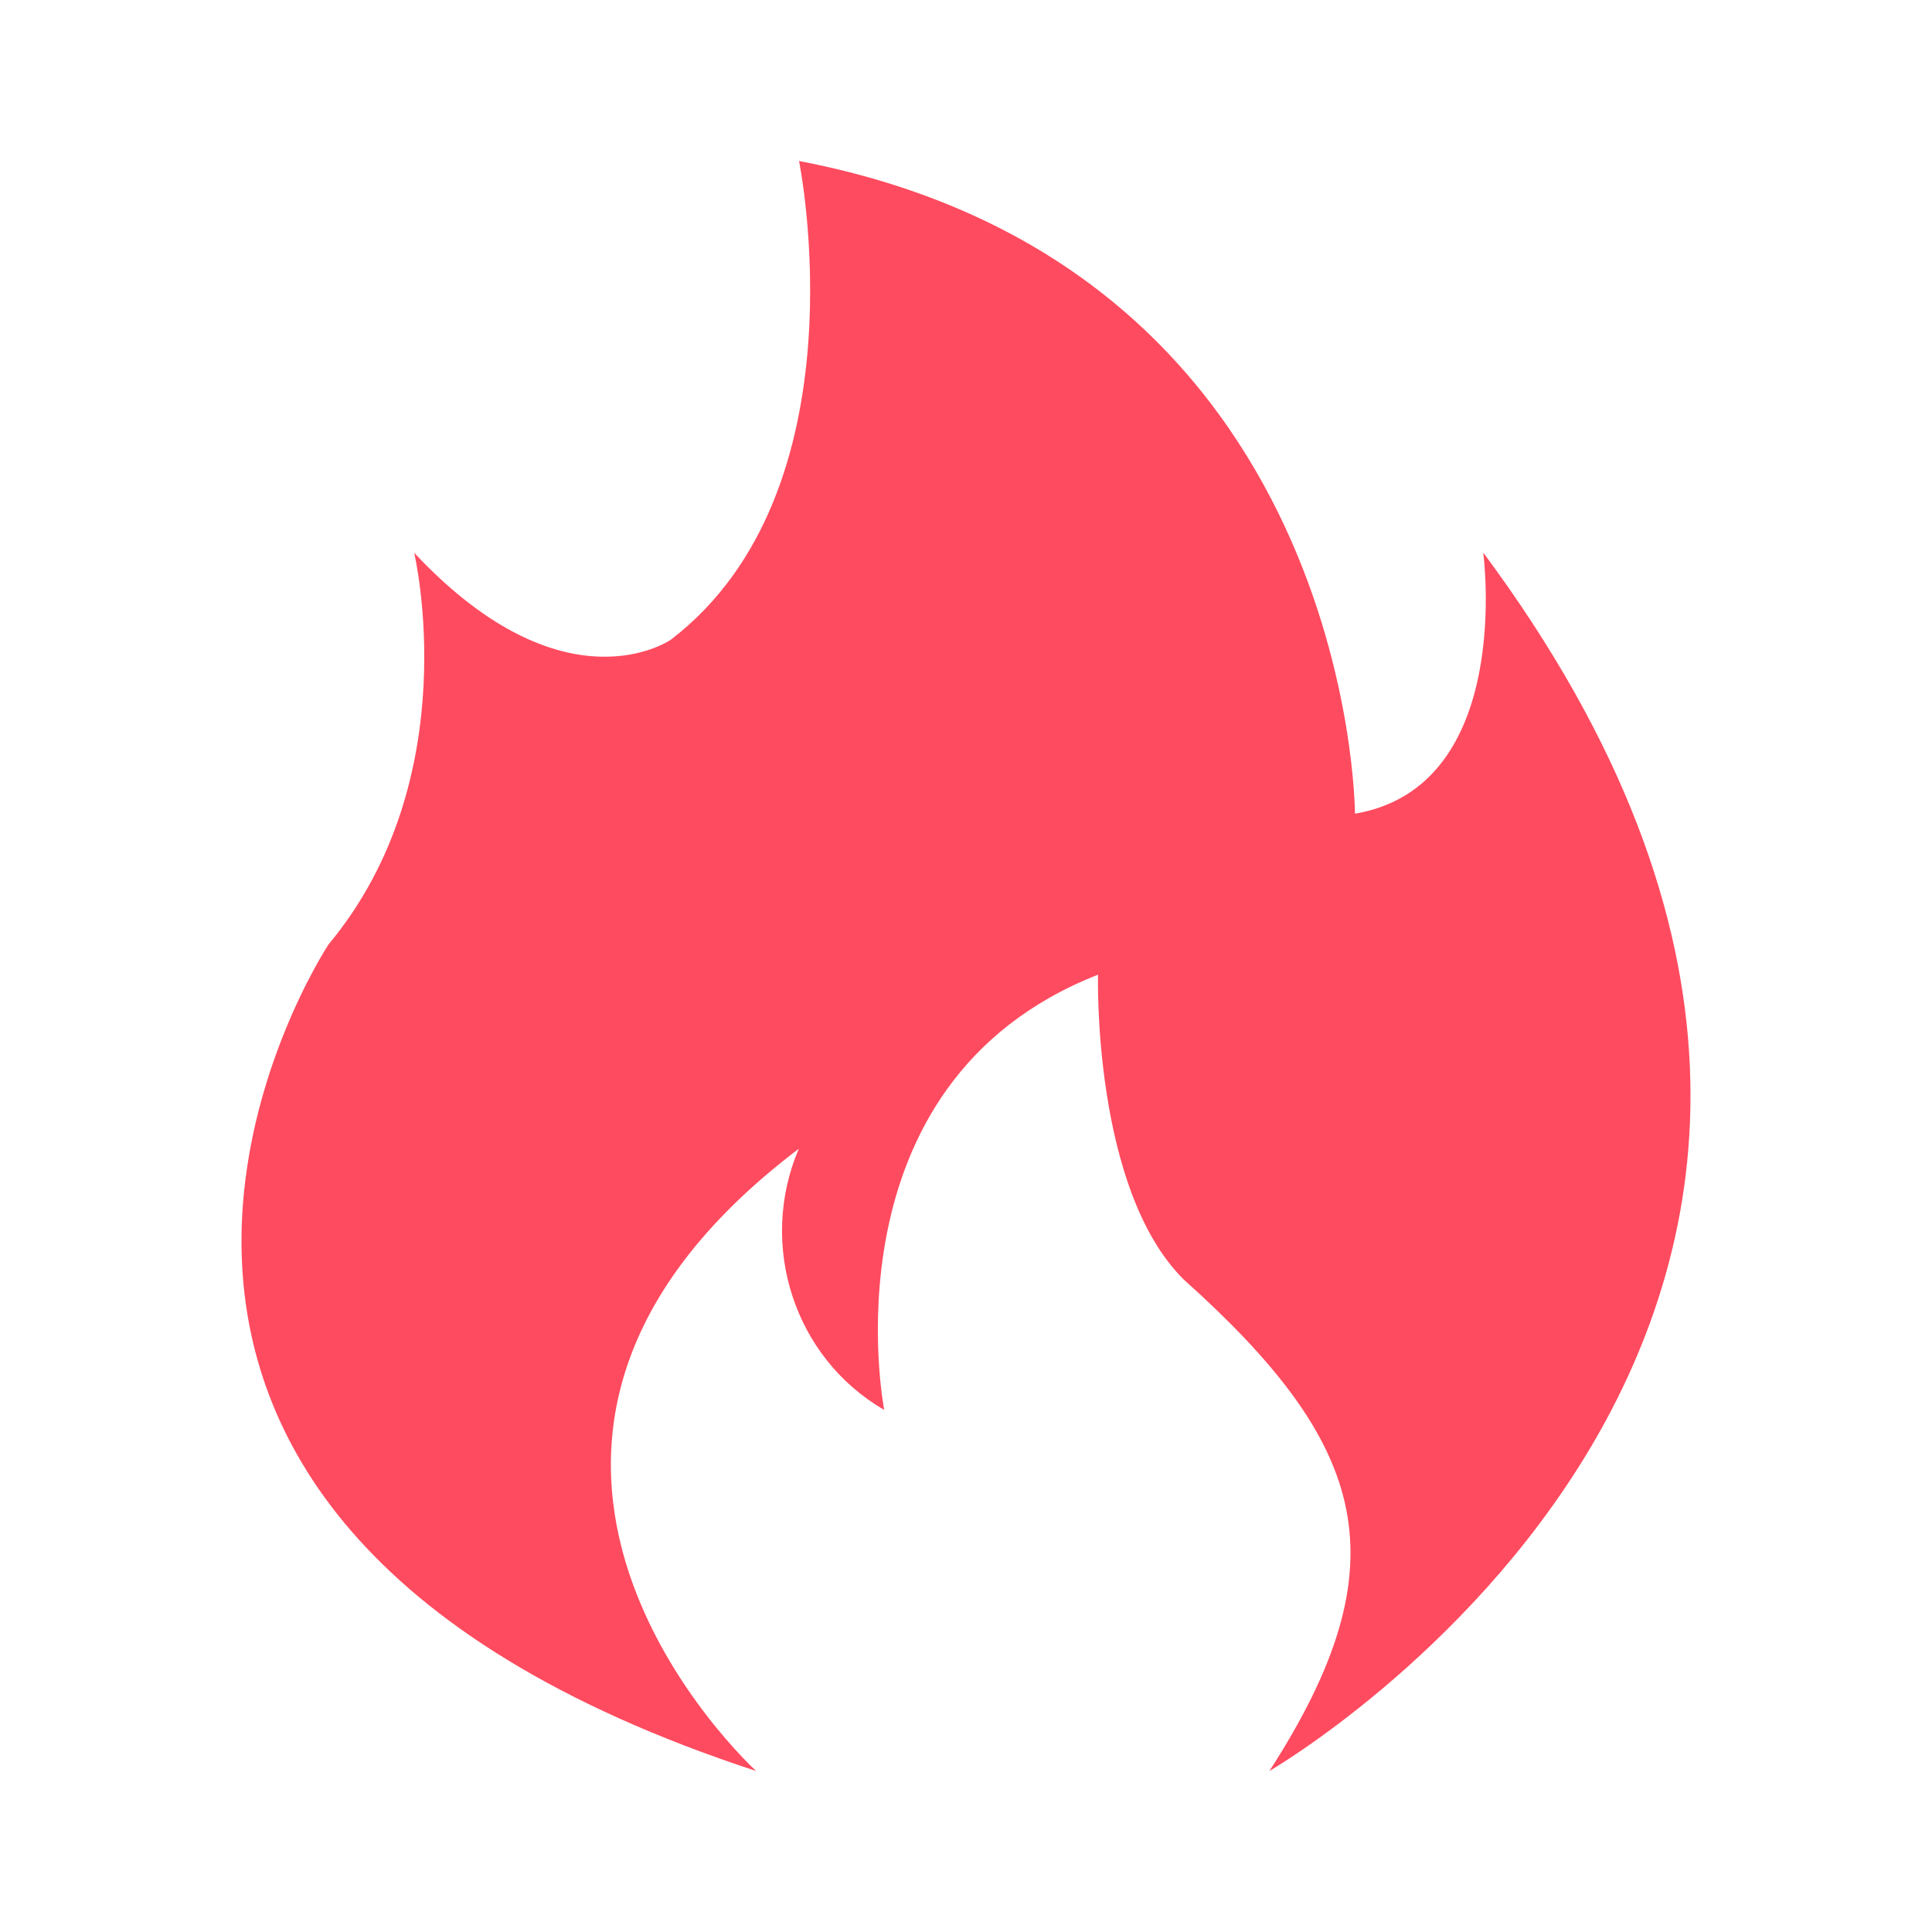 <svg xmlns="http://www.w3.org/2000/svg" xmlns:xlink="http://www.w3.org/1999/xlink" fill="none" version="1.1" width="24" height="24" viewBox="0 0 24 24"><g><g><path d="M15.769,22C15.769,22,25.493,16.379,18.425,6.864C18.425,6.864,18.821,9.77,16.832,10.108C16.832,10.108,16.82,3.32,9.926,2C9.926,2,10.759,6.089,8.333,7.947C8.333,7.947,7.018,8.867,5.145,6.867C5.145,6.867,5.809,9.657,4.082,11.731C4.082,11.731,-0.562,18.737,9.393,22C9.393,22,5,18,9.923,14.27C9.412,15.468,9.869,16.871,10.984,17.514C10.984,17.514,10.19,13.461,13.64,12.108C13.64,12.108,13.57,14.766,14.702,15.892C16.991,17.944,17.444,19.406,15.769,22Z" fill="#FF4B5F" fill-opacity="1"/></g></g></svg>